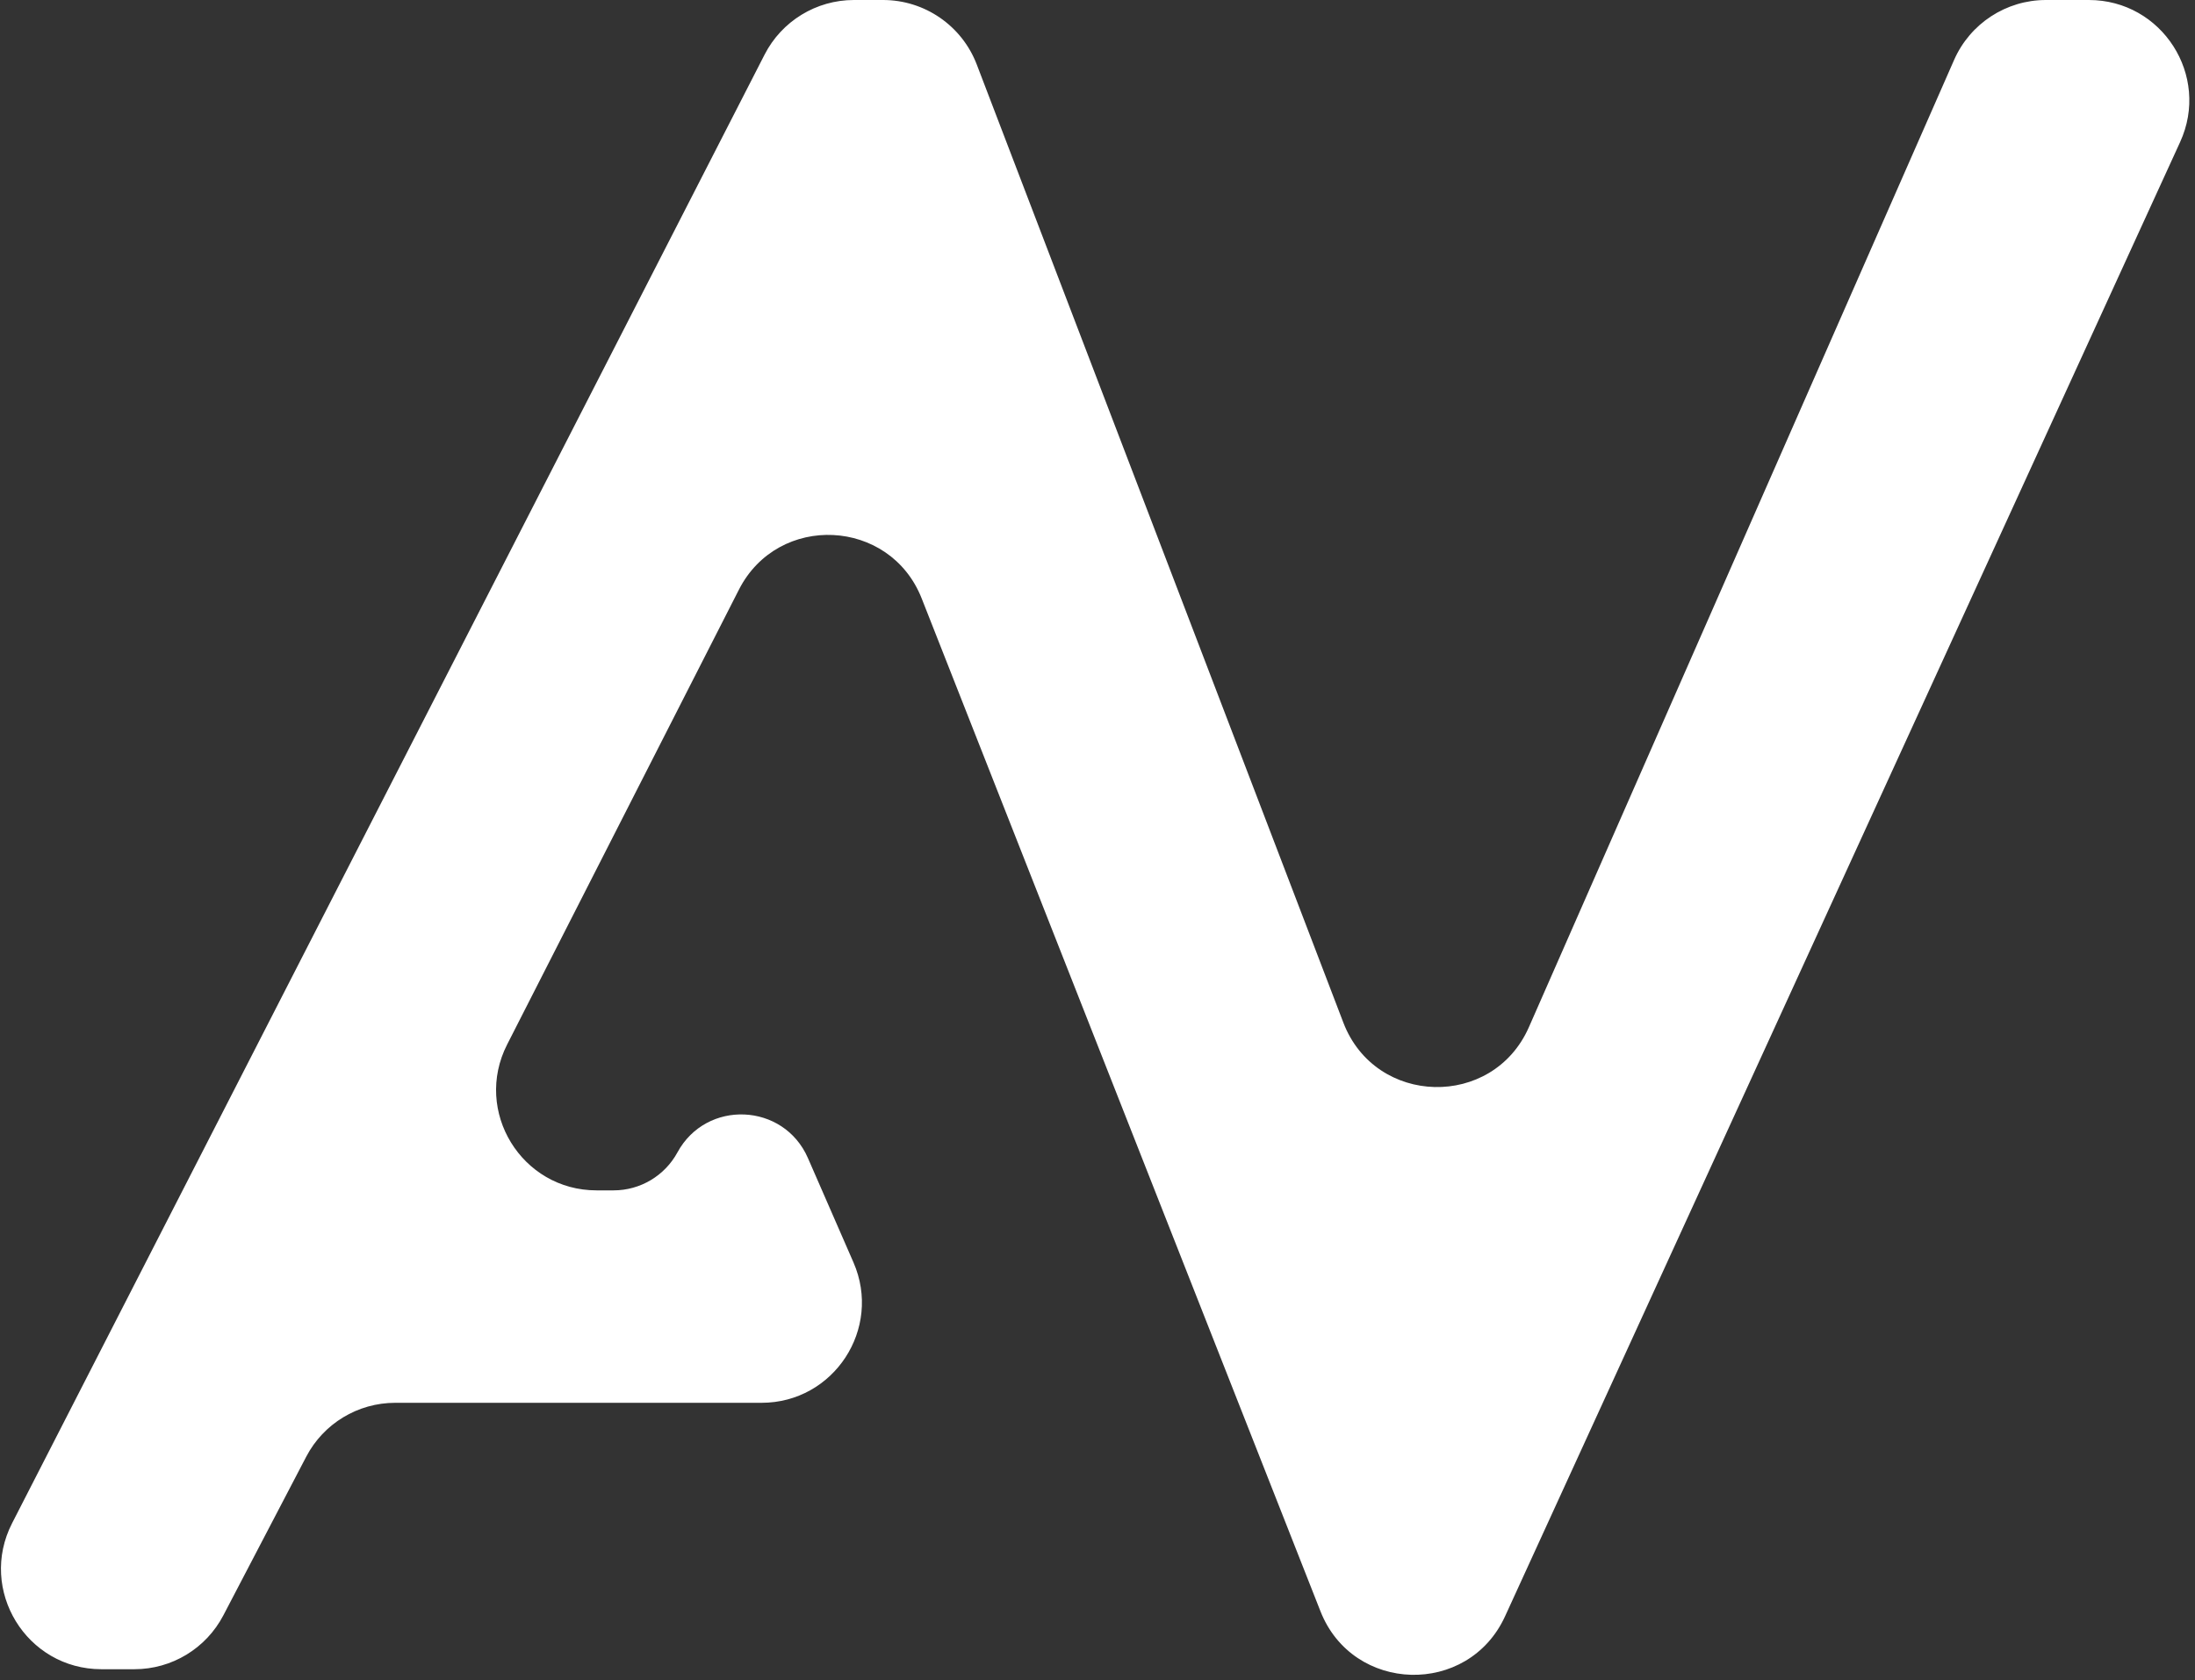 <svg width="175" height="134" viewBox="0 0 175 134" fill="none" xmlns="http://www.w3.org/2000/svg">
<rect x="0" y="0" width="175" height="134" fill="#333333" stroke="none"/>
<path d="M10.717 133.12H8.086C2.105 133.12 -1.761 126.796 0.966 121.472L60.959 4.353C62.327 1.681 65.077 0 68.079 0H70.401C73.716 0 76.688 2.045 77.873 5.142L107.1 81.551C109.654 88.23 119.019 88.458 121.896 81.912L155.793 4.781C157.07 1.876 159.943 0 163.117 0H166.539C172.367 0 176.239 6.031 173.813 11.33L119.994 128.898C117.057 135.312 107.859 135.062 105.276 128.498L73.484 47.728C70.958 41.312 62.041 40.883 58.911 47.026L40.432 83.3C37.72 88.623 41.586 94.932 47.56 94.932H48.919C51.042 94.932 52.996 93.77 54.01 91.904C56.313 87.665 62.483 87.932 64.412 92.353L68.043 100.675C70.349 105.96 66.476 111.874 60.711 111.874H31.506C28.527 111.874 25.794 113.53 24.415 116.171L17.808 128.823C16.429 131.464 13.697 133.12 10.717 133.12Z" fill="white"/>
</svg>
